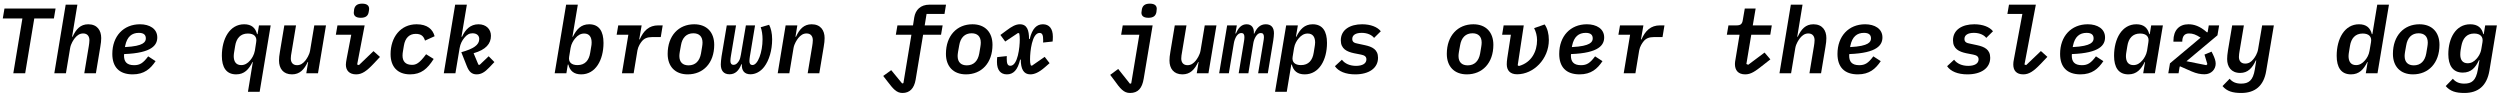 <?xml version="1.0" encoding="UTF-8"?>
<svg xmlns="http://www.w3.org/2000/svg" xmlns:xlink="http://www.w3.org/1999/xlink" width="1160px" height="46px" viewBox="0 0 1160 46" version="1.1">
<g id="surface1">
<path style=" stroke:none;fill-rule:nonzero;fill:rgb(0%,0%,0%);fill-opacity:1;" d="M 25.004 8.566 L 25.785 3.957 L 2.074 3.957 L 1.293 8.566 L 10.395 8.566 L 6.176 33.996 L 11.684 33.996 L 15.902 8.566 Z M 25.004 8.566 "/>
<path style=" stroke:none;fill-rule:nonzero;fill:rgb(0%,0%,0%);fill-opacity:1;" d="M 25.203 33.996 L 30.594 33.996 L 32.547 22.277 C 32.898 20.207 34.148 18.449 34.734 17.668 C 35.828 16.34 37 15.52 38.602 15.52 C 40.711 15.52 41.492 17.043 41.492 18.645 C 41.492 19.543 41.336 20.52 41.219 21.301 L 39.109 33.996 L 44.5 33.996 L 46.531 21.809 C 46.844 20.051 46.961 18.801 46.961 17.668 C 46.961 14.074 45.086 11.262 40.945 11.262 C 37.352 11.262 35.32 13.488 33.68 17.043 L 33.445 17.043 L 35.906 2.16 L 30.477 2.16 Z M 25.203 33.996 "/>
<path style=" stroke:none;fill-rule:nonzero;fill:rgb(0%,0%,0%);fill-opacity:1;" d="M 61.57 34.504 C 66.922 34.504 69.812 31.926 72.195 28.371 L 68.758 26.145 C 66.414 29.27 64.93 30.246 62.195 30.246 C 58.719 30.246 57.547 28.488 57.547 25.871 C 57.547 25.676 57.547 25.441 57.586 25.09 C 70.711 24.621 72.977 20.793 72.977 17.355 C 72.977 13.332 69.383 11.262 64.969 11.262 C 57.273 11.262 52.117 16.809 52.117 25.012 C 52.117 31.066 55.281 34.504 61.57 34.504 Z M 64.422 15.246 C 66.727 15.246 67.664 16.223 67.664 17.785 C 67.664 19.387 66.805 21.418 57.977 21.848 L 58.094 21.223 C 58.953 17.004 61.18 15.246 64.422 15.246 Z M 64.422 15.246 "/>
<path style=" stroke:none;fill-rule:nonzero;fill:rgb(0%,0%,0%);fill-opacity:1;" d="M 115.051 42.59 L 120.48 42.59 L 125.598 11.77 L 120.168 11.77 L 119.504 15.832 L 119.27 15.832 C 118.527 12.902 116.691 11.262 113.293 11.262 C 106.613 11.262 102.941 17.941 102.941 25.91 C 102.941 31.223 104.973 34.504 109.582 34.504 C 113.41 34.504 115.48 32.16 117.16 28.762 L 117.316 28.762 Z M 111.926 30.207 C 109.465 30.207 108.449 28.488 108.449 26.027 C 108.449 25.324 108.566 24.66 108.645 24.152 L 109.113 21.301 C 109.66 17.824 111.535 15.559 115.012 15.559 C 117.902 15.559 119.309 17.043 118.879 19.504 L 118.254 23.527 C 117.902 25.48 116.887 27.082 116.066 28.02 C 114.895 29.426 113.527 30.207 111.926 30.207 Z M 111.926 30.207 "/>
<path style=" stroke:none;fill-rule:nonzero;fill:rgb(0%,0%,0%);fill-opacity:1;" d="M 142.121 33.996 L 147.551 33.996 L 151.262 11.77 L 145.832 11.77 L 143.879 23.488 C 143.527 25.559 142.277 27.316 141.691 28.098 C 140.598 29.426 139.465 30.246 137.824 30.246 C 135.715 30.246 134.934 28.762 134.934 27.16 C 134.934 26.262 135.09 25.246 135.246 24.465 L 137.355 11.77 L 131.926 11.77 L 129.895 23.957 C 129.582 25.715 129.465 26.965 129.465 28.098 C 129.465 31.73 131.379 34.504 135.48 34.504 C 139.074 34.504 141.145 32.277 142.785 28.762 L 142.98 28.762 Z M 142.121 33.996 "/>
<path style=" stroke:none;fill-rule:nonzero;fill:rgb(0%,0%,0%);fill-opacity:1;" d="M 167.398 8.254 C 169.742 8.254 170.797 7.277 171.07 5.598 C 171.227 4.816 171.266 4.387 171.266 4.074 C 171.266 2.746 170.445 1.691 168.023 1.691 C 165.68 1.691 164.625 2.707 164.312 4.387 C 164.195 5.168 164.156 5.598 164.156 5.871 C 164.156 7.238 164.977 8.254 167.398 8.254 Z M 165.25 34.504 C 167.906 34.504 170.055 33.059 173.297 29.621 L 176.305 26.418 L 173.297 23.723 L 166.539 30.207 L 165.719 29.934 L 169.195 11.77 L 156.578 11.77 L 155.836 16.105 L 162.984 16.105 L 160.875 27.082 C 160.641 28.449 160.484 29.191 160.484 30.012 C 160.484 32.707 162.125 34.504 165.25 34.504 Z M 165.25 34.504 "/>
<path style=" stroke:none;fill-rule:nonzero;fill:rgb(0%,0%,0%);fill-opacity:1;" d="M 190.293 34.504 C 195.41 34.504 198.301 31.965 201.23 27.355 L 197.715 25.168 C 194.512 29.504 192.988 30.09 191.152 30.09 C 188.184 30.09 186.777 28.488 186.777 25.793 C 186.777 25.129 186.855 24.387 186.973 23.762 L 187.402 21.184 C 187.988 17.512 190.02 15.715 192.871 15.715 C 195.41 15.715 196.543 16.73 197.207 18.84 L 201.66 16.809 C 200.801 13.605 198.301 11.262 193.301 11.262 C 185.84 11.262 181.23 17.277 181.23 25.129 C 181.23 30.949 184.434 34.504 190.293 34.504 Z M 190.293 34.504 "/>
<path style=" stroke:none;fill-rule:nonzero;fill:rgb(0%,0%,0%);fill-opacity:1;" d="M 205.922 33.996 L 211.312 33.996 L 213.266 22.316 C 213.617 20.246 214.438 18.84 215.375 17.629 C 216.625 16.027 217.836 15.441 219.242 15.441 C 221.273 15.441 222.367 16.535 222.367 18.098 C 222.367 20.871 219.75 22.629 214.047 24.23 L 216.586 30.637 C 217.562 33.137 218.812 34.504 221.156 34.504 C 223.266 34.504 224.984 33.449 226.938 31.379 L 229.398 28.801 L 226.742 26.105 L 222.562 30.09 L 221.977 30.012 L 219.75 24.699 C 225.492 23.059 227.797 20.246 227.797 16.613 C 227.797 13.566 225.609 11.262 222.016 11.262 C 218.266 11.262 215.883 13.723 214.398 17.043 L 214.125 17.043 L 216.625 2.16 L 211.195 2.16 Z M 205.922 33.996 "/>
<path style=" stroke:none;fill-rule:nonzero;fill:rgb(0%,0%,0%);fill-opacity:1;" d="M 257.371 33.996 L 262.801 33.996 L 263.465 29.934 L 263.699 29.934 C 264.441 32.863 266.277 34.504 269.676 34.504 C 276.355 34.504 280.027 27.824 280.027 19.895 C 280.027 14.543 277.996 11.262 273.387 11.262 C 269.559 11.262 267.488 13.645 265.809 17.043 L 265.613 17.043 L 268.113 2.16 L 262.684 2.16 Z M 267.957 30.207 C 265.066 30.207 263.66 28.762 264.09 26.301 L 264.754 22.238 C 265.066 20.324 266.082 18.723 266.902 17.785 C 268.113 16.34 269.441 15.559 271.082 15.559 C 273.504 15.559 274.52 17.277 274.52 19.738 C 274.52 20.441 274.441 21.145 274.324 21.652 L 273.855 24.465 C 273.309 27.98 271.473 30.207 267.957 30.207 Z M 267.957 30.207 "/>
<path style=" stroke:none;fill-rule:nonzero;fill:rgb(0%,0%,0%);fill-opacity:1;" d="M 294.016 33.996 L 295.773 23.371 C 296.086 21.574 297.18 19.934 297.766 19.23 C 298.859 17.863 300.266 17.199 302.648 17.199 L 306.594 17.199 L 307.492 11.77 L 305.461 11.77 C 301.125 11.77 298.625 14.23 296.828 18.293 L 296.594 18.293 L 297.727 11.77 L 286.867 11.77 L 286.125 16.105 L 291.555 16.105 L 288.586 33.996 Z M 294.016 33.996 "/>
<path style=" stroke:none;fill-rule:nonzero;fill:rgb(0%,0%,0%);fill-opacity:1;" d="M 319.094 34.504 C 326.281 34.504 331.398 29.27 331.398 20.793 C 331.398 15.012 328 11.262 322.102 11.262 C 314.914 11.262 309.797 16.535 309.797 25.012 C 309.797 30.754 313.195 34.504 319.094 34.504 Z M 319.484 30.324 C 316.867 30.324 315.227 28.918 315.227 25.988 C 315.227 25.48 315.305 24.738 315.422 24.035 L 315.969 20.988 C 316.555 17.473 318.547 15.441 321.711 15.441 C 324.328 15.441 325.969 16.848 325.969 19.777 C 325.969 20.324 325.891 21.027 325.773 21.73 L 325.266 24.777 C 324.641 28.332 322.648 30.324 319.484 30.324 Z M 319.484 30.324 "/>
<path style=" stroke:none;fill-rule:nonzero;fill:rgb(0%,0%,0%);fill-opacity:1;" d="M 338.512 34.465 C 341.09 34.465 342.848 32.824 343.98 29.816 L 344.215 29.816 C 344.059 32.629 345.309 34.465 348.199 34.465 C 350.543 34.465 352.887 33.254 354.605 30.988 C 356.871 28.02 358.277 23.332 358.277 18.215 C 358.277 15.402 357.691 13.059 356.871 11.496 L 352.965 12.629 C 353.512 14.035 353.824 16.184 353.824 18.215 C 353.824 24.27 351.637 30.168 349.176 30.168 C 348.121 30.168 347.73 29.426 347.73 28.371 C 347.73 27.902 347.809 26.926 347.926 26.301 L 350.348 11.77 L 346.09 11.77 L 343.785 25.324 C 343.629 26.379 343.316 27.629 342.809 28.371 C 342.105 29.387 341.402 30.09 340.426 30.09 C 339.371 30.09 338.902 29.426 338.902 28.254 C 338.902 27.668 339.02 26.652 339.137 25.988 L 341.52 11.77 L 337.223 11.77 L 334.801 26.145 C 334.605 27.434 334.449 29.074 334.449 29.895 C 334.449 32.668 335.699 34.465 338.512 34.465 Z M 338.512 34.465 "/>
<path style=" stroke:none;fill-rule:nonzero;fill:rgb(0%,0%,0%);fill-opacity:1;" d="M 366.25 33.996 L 368.203 22.277 C 368.555 20.207 369.805 18.449 370.391 17.668 C 371.484 16.34 372.656 15.52 374.258 15.52 C 376.367 15.52 377.148 17.043 377.148 18.645 C 377.148 19.543 376.992 20.52 376.875 21.301 L 374.766 33.996 L 380.156 33.996 L 382.188 21.809 C 382.5 20.051 382.617 18.801 382.617 17.668 C 382.617 14.074 380.742 11.262 376.602 11.262 C 373.008 11.262 370.977 13.488 369.336 17.043 L 369.102 17.043 L 369.961 11.77 L 364.531 11.77 L 360.859 33.996 Z M 366.25 33.996 "/>
<path style=" stroke:none;fill-rule:nonzero;fill:rgb(0%,0%,0%);fill-opacity:1;" d="M 418.754 43.137 C 422.074 43.137 424.145 41.066 424.848 37.004 L 428.324 16.105 L 436.645 16.105 L 437.387 11.77 L 429.066 11.77 L 429.926 6.457 L 438.246 6.457 L 438.949 2.16 L 431.332 2.16 C 427.074 2.16 424.809 4.621 424.223 8.02 L 423.637 11.77 L 416.41 11.77 L 415.668 16.105 L 422.895 16.105 L 419.184 38.566 L 418.598 38.723 L 413.52 32.551 L 409.809 35.246 L 411.84 37.863 C 414.418 41.223 415.98 43.137 418.754 43.137 Z M 418.754 43.137 "/>
<path style=" stroke:none;fill-rule:nonzero;fill:rgb(0%,0%,0%);fill-opacity:1;" d="M 448.211 34.504 C 455.398 34.504 460.516 29.27 460.516 20.793 C 460.516 15.012 457.117 11.262 451.219 11.262 C 444.031 11.262 438.914 16.535 438.914 25.012 C 438.914 30.754 442.312 34.504 448.211 34.504 Z M 448.602 30.324 C 445.984 30.324 444.344 28.918 444.344 25.988 C 444.344 25.48 444.422 24.738 444.539 24.035 L 445.086 20.988 C 445.672 17.473 447.664 15.441 450.828 15.441 C 453.445 15.441 455.086 16.848 455.086 19.777 C 455.086 20.324 455.008 21.027 454.891 21.73 L 454.383 24.777 C 453.758 28.332 451.766 30.324 448.602 30.324 Z M 448.602 30.324 "/>
<path style=" stroke:none;fill-rule:nonzero;fill:rgb(0%,0%,0%);fill-opacity:1;" d="M 467.199 34.504 C 470.129 34.504 472.199 32.59 473.332 27.668 L 473.645 27.668 C 473.645 31.965 474.934 34.504 478.059 34.504 C 479.934 34.504 482.043 33.645 484.855 31.184 L 487.004 29.309 L 484.738 26.379 L 478.762 30.52 L 478.254 30.246 C 477.98 29.348 477.941 28.684 477.941 27.512 C 477.941 23.879 478.84 15.285 482.355 15.285 C 483.645 15.285 484.035 16.301 484.035 18.684 C 484.035 18.801 484.035 19.23 483.996 19.738 L 488.41 19.27 C 488.488 18.566 488.527 17.941 488.527 17.043 C 488.527 13.254 486.809 11.262 483.918 11.262 C 481.027 11.262 478.957 13.215 477.785 18.098 L 477.473 18.098 C 477.473 14.113 476.613 11.262 473.215 11.262 C 471.223 11.262 469.348 12.395 467.199 13.996 L 464.191 16.223 L 466.418 19.27 L 472.395 15.285 L 472.941 15.52 C 473.098 16.301 473.176 17.277 473.176 18.293 C 473.176 21.887 472.277 30.52 468.801 30.52 C 467.512 30.52 467.121 29.465 467.121 27.121 C 467.121 26.965 467.121 26.535 467.16 26.027 L 462.707 26.496 C 462.629 27.199 462.59 27.824 462.59 28.762 C 462.59 32.551 464.309 34.504 467.199 34.504 Z M 467.199 34.504 "/>
<path style=" stroke:none;fill-rule:nonzero;fill:rgb(0%,0%,0%);fill-opacity:1;" d="M 524.352 43.137 C 528.023 43.137 529.938 40.988 530.68 36.496 L 534.82 11.77 L 520.953 11.77 L 520.211 16.105 L 528.648 16.105 L 524.898 38.645 L 524.312 38.879 L 518.844 32.004 L 515.133 34.738 L 516.93 37.121 C 519.859 41.223 521.422 43.137 524.352 43.137 Z M 532.867 8.254 C 535.25 8.254 536.266 7.277 536.578 5.598 C 536.695 4.816 536.734 4.387 536.734 4.074 C 536.734 2.746 535.914 1.691 533.531 1.691 C 531.148 1.691 530.133 2.707 529.82 4.387 C 529.703 5.168 529.625 5.598 529.625 5.871 C 529.625 7.238 530.445 8.254 532.867 8.254 Z M 532.867 8.254 "/>
<path style=" stroke:none;fill-rule:nonzero;fill:rgb(0%,0%,0%);fill-opacity:1;" d="M 555.293 33.996 L 560.723 33.996 L 564.434 11.77 L 559.004 11.77 L 557.051 23.488 C 556.699 25.559 555.449 27.316 554.863 28.098 C 553.77 29.426 552.637 30.246 550.996 30.246 C 548.887 30.246 548.105 28.762 548.105 27.16 C 548.105 26.262 548.262 25.246 548.418 24.465 L 550.527 11.77 L 545.098 11.77 L 543.066 23.957 C 542.754 25.715 542.637 26.965 542.637 28.098 C 542.637 31.73 544.551 34.504 548.652 34.504 C 552.246 34.504 554.316 32.277 555.957 28.762 L 556.152 28.762 Z M 555.293 33.996 "/>
<path style=" stroke:none;fill-rule:nonzero;fill:rgb(0%,0%,0%);fill-opacity:1;" d="M 570.18 33.996 L 572.523 19.973 C 572.68 19.035 573.07 17.863 573.695 16.809 C 574.438 15.715 575.18 15.324 576 15.324 C 576.938 15.324 577.406 15.91 577.406 17.199 C 577.406 17.863 577.328 18.527 577.211 19.191 L 574.75 33.996 L 579.242 33.996 L 581.547 19.973 C 581.703 19.035 582.094 17.863 582.758 16.809 C 583.5 15.715 584.203 15.324 585.023 15.324 C 586 15.324 586.469 15.91 586.469 17.199 C 586.469 17.863 586.352 18.527 586.234 19.191 L 583.773 33.996 L 588.266 33.996 L 590.805 18.723 C 590.961 17.668 591.117 16.34 591.117 15.441 C 591.117 12.746 589.828 11.262 587.328 11.262 C 584.633 11.262 583.07 13.059 581.977 15.598 L 581.781 15.598 C 582.016 12.863 580.727 11.262 578.422 11.262 C 576.039 11.262 574.516 13.02 573.5 15.52 L 573.227 15.52 L 573.891 11.77 L 569.398 11.77 L 565.688 33.996 Z M 570.18 33.996 "/>
<path style=" stroke:none;fill-rule:nonzero;fill:rgb(0%,0%,0%);fill-opacity:1;" d="M 591.625 42.59 L 597.055 42.59 L 599.164 29.934 L 599.398 29.934 C 600.141 32.863 601.977 34.504 605.375 34.504 C 612.055 34.504 615.727 27.824 615.727 19.895 C 615.727 14.543 613.695 11.262 609.086 11.262 C 605.258 11.262 603.188 13.645 601.508 17.043 L 601.312 17.043 L 602.211 11.77 L 596.781 11.77 Z M 603.656 30.207 C 600.766 30.207 599.359 28.762 599.789 26.301 L 600.453 22.238 C 600.766 20.324 601.781 18.723 602.602 17.785 C 603.812 16.34 605.141 15.559 606.781 15.559 C 609.203 15.559 610.219 17.277 610.219 19.738 C 610.219 20.441 610.062 21.301 609.984 21.809 L 609.555 24.465 C 609.008 27.98 607.172 30.207 603.656 30.207 Z M 603.656 30.207 "/>
<path style=" stroke:none;fill-rule:nonzero;fill:rgb(0%,0%,0%);fill-opacity:1;" d="M 628.816 34.504 C 635.223 34.504 639.402 31.613 639.402 26.809 C 639.402 22.941 636.707 21.691 633.27 20.949 L 629.988 20.246 C 628.504 19.973 627.449 19.582 627.449 18.059 C 627.449 16.262 629.051 15.246 631.824 15.246 C 634.637 15.246 636.629 16.34 637.566 17.59 L 640.691 14.504 C 639.129 12.512 635.965 11.262 632.02 11.262 C 626.395 11.262 622.137 13.801 622.137 18.723 C 622.137 22.707 624.988 23.996 628.27 24.699 L 631.473 25.324 C 632.918 25.637 634.012 26.066 634.012 27.551 C 634.012 29.465 632.176 30.559 629.207 30.559 C 626.355 30.559 624.012 29.543 622.645 27.707 L 619.402 30.715 C 621.043 33.137 624.402 34.504 628.816 34.504 Z M 628.816 34.504 "/>
<path style=" stroke:none;fill-rule:nonzero;fill:rgb(0%,0%,0%);fill-opacity:1;" d="M 680.617 34.504 C 687.805 34.504 692.922 29.27 692.922 20.793 C 692.922 15.012 689.523 11.262 683.625 11.262 C 676.438 11.262 671.32 16.535 671.32 25.012 C 671.32 30.754 674.719 34.504 680.617 34.504 Z M 681.008 30.324 C 678.391 30.324 676.75 28.918 676.75 25.988 C 676.75 25.48 676.828 24.738 676.945 24.035 L 677.492 20.988 C 678.078 17.473 680.07 15.441 683.234 15.441 C 685.852 15.441 687.492 16.848 687.492 19.777 C 687.492 20.324 687.414 21.027 687.297 21.73 L 686.789 24.777 C 686.164 28.332 684.172 30.324 681.008 30.324 Z M 681.008 30.324 "/>
<path style=" stroke:none;fill-rule:nonzero;fill:rgb(0%,0%,0%);fill-opacity:1;" d="M 697.691 11.77 L 696.988 16.105 L 701.051 16.105 L 699.371 27.004 C 699.215 28.098 699.137 28.996 699.137 29.816 C 699.137 32.668 700.699 34.465 703.941 34.465 C 711.559 34.465 718.668 27.434 718.668 18.566 C 718.668 15.676 718.004 13.137 716.715 11.34 L 711.832 13.059 C 712.691 14.699 713.199 16.691 713.199 18.645 C 713.199 23.801 710.699 28.996 704.762 30.637 L 704.215 30.285 L 707.027 11.77 Z M 697.691 11.77 "/>
<path style=" stroke:none;fill-rule:nonzero;fill:rgb(0%,0%,0%);fill-opacity:1;" d="M 732.93 34.504 C 738.281 34.504 741.172 31.926 743.555 28.371 L 740.117 26.145 C 737.773 29.27 736.289 30.246 733.555 30.246 C 730.078 30.246 728.906 28.488 728.906 25.871 C 728.906 25.676 728.906 25.441 728.945 25.09 C 742.07 24.621 744.336 20.793 744.336 17.355 C 744.336 13.332 740.742 11.262 736.328 11.262 C 728.633 11.262 723.477 16.809 723.477 25.012 C 723.477 31.066 726.641 34.504 732.93 34.504 Z M 735.781 15.246 C 738.086 15.246 739.023 16.223 739.023 17.785 C 739.023 19.387 738.164 21.418 729.336 21.848 L 729.453 21.223 C 730.312 17.004 732.539 15.246 735.781 15.246 Z M 735.781 15.246 "/>
<path style=" stroke:none;fill-rule:nonzero;fill:rgb(0%,0%,0%);fill-opacity:1;" d="M 758.832 33.996 L 760.59 23.371 C 760.902 21.574 761.996 19.934 762.582 19.23 C 763.676 17.863 765.082 17.199 767.465 17.199 L 771.41 17.199 L 772.309 11.77 L 770.277 11.77 C 765.941 11.77 763.441 14.23 761.645 18.293 L 761.41 18.293 L 762.543 11.77 L 751.684 11.77 L 750.941 16.105 L 756.371 16.105 L 753.402 33.996 Z M 758.832 33.996 "/>
<path style=" stroke:none;fill-rule:nonzero;fill:rgb(0%,0%,0%);fill-opacity:1;" d="M 809.773 34.504 C 812.43 34.504 814.383 33.137 818.172 30.129 L 821.453 27.551 L 818.758 24.387 L 811.18 30.051 L 810.32 29.699 L 812.586 16.105 L 821.414 16.105 L 822.117 11.77 L 813.289 11.77 L 814.617 3.957 L 809.578 3.957 L 808.641 9.387 C 808.367 11.184 807.547 11.77 805.828 11.77 L 802 11.77 L 801.258 16.105 L 807.156 16.105 L 805.32 27.238 C 805.125 28.254 805.008 29.035 805.008 29.699 C 805.008 32.629 806.531 34.504 809.773 34.504 Z M 809.773 34.504 "/>
<path style=" stroke:none;fill-rule:nonzero;fill:rgb(0%,0%,0%);fill-opacity:1;" d="M 825.676 33.996 L 831.066 33.996 L 833.02 22.277 C 833.371 20.207 834.621 18.449 835.207 17.668 C 836.301 16.34 837.473 15.52 839.074 15.52 C 841.184 15.52 841.965 17.043 841.965 18.645 C 841.965 19.543 841.809 20.52 841.691 21.301 L 839.582 33.996 L 844.973 33.996 L 847.004 21.809 C 847.316 20.051 847.434 18.801 847.434 17.668 C 847.434 14.074 845.559 11.262 841.418 11.262 C 837.824 11.262 835.793 13.488 834.152 17.043 L 833.918 17.043 L 836.379 2.16 L 830.949 2.16 Z M 825.676 33.996 "/>
<path style=" stroke:none;fill-rule:nonzero;fill:rgb(0%,0%,0%);fill-opacity:1;" d="M 862.043 34.504 C 867.395 34.504 870.285 31.926 872.668 28.371 L 869.23 26.145 C 866.887 29.27 865.402 30.246 862.668 30.246 C 859.191 30.246 858.02 28.488 858.02 25.871 C 858.02 25.676 858.02 25.441 858.059 25.09 C 871.184 24.621 873.449 20.793 873.449 17.355 C 873.449 13.332 869.855 11.262 865.441 11.262 C 857.746 11.262 852.59 16.809 852.59 25.012 C 852.59 31.066 855.754 34.504 862.043 34.504 Z M 864.895 15.246 C 867.199 15.246 868.137 16.223 868.137 17.785 C 868.137 19.387 867.277 21.418 858.449 21.848 L 858.566 21.223 C 859.426 17.004 861.652 15.246 864.895 15.246 Z M 864.895 15.246 "/>
<path style=" stroke:none;fill-rule:nonzero;fill:rgb(0%,0%,0%);fill-opacity:1;" d="M 912.871 34.504 C 919.277 34.504 923.457 31.613 923.457 26.809 C 923.457 22.941 920.762 21.691 917.324 20.949 L 914.043 20.246 C 912.559 19.973 911.504 19.582 911.504 18.059 C 911.504 16.262 913.105 15.246 915.879 15.246 C 918.691 15.246 920.684 16.34 921.621 17.59 L 924.746 14.504 C 923.184 12.512 920.02 11.262 916.074 11.262 C 910.449 11.262 906.191 13.801 906.191 18.723 C 906.191 22.707 909.043 23.996 912.324 24.699 L 915.527 25.324 C 916.973 25.637 918.066 26.066 918.066 27.551 C 918.066 29.465 916.23 30.559 913.262 30.559 C 910.41 30.559 908.066 29.543 906.699 27.707 L 903.457 30.715 C 905.098 33.137 908.457 34.504 912.871 34.504 Z M 912.871 34.504 "/>
<path style=" stroke:none;fill-rule:nonzero;fill:rgb(0%,0%,0%);fill-opacity:1;" d="M 938.812 34.504 C 941.391 34.504 943.539 33.137 946.82 29.699 L 949.984 26.379 L 946.977 23.684 L 940.141 30.207 L 939.359 29.934 L 944.633 2.16 L 932.172 2.16 L 931.43 6.457 L 938.383 6.457 L 934.516 27.16 C 934.242 28.449 934.164 29.191 934.164 29.934 C 934.164 32.707 935.609 34.504 938.812 34.504 Z M 938.812 34.504 "/>
<path style=" stroke:none;fill-rule:nonzero;fill:rgb(0%,0%,0%);fill-opacity:1;" d="M 965.336 34.504 C 970.688 34.504 973.578 31.926 975.961 28.371 L 972.523 26.145 C 970.18 29.27 968.695 30.246 965.961 30.246 C 962.484 30.246 961.312 28.488 961.312 25.871 C 961.312 25.676 961.312 25.441 961.352 25.09 C 974.477 24.621 976.742 20.793 976.742 17.355 C 976.742 13.332 973.148 11.262 968.734 11.262 C 961.039 11.262 955.883 16.809 955.883 25.012 C 955.883 31.066 959.047 34.504 965.336 34.504 Z M 968.188 15.246 C 970.492 15.246 971.43 16.223 971.43 17.785 C 971.43 19.387 970.57 21.418 961.742 21.848 L 961.859 21.223 C 962.719 17.004 964.945 15.246 968.188 15.246 Z M 968.188 15.246 "/>
<path style=" stroke:none;fill-rule:nonzero;fill:rgb(0%,0%,0%);fill-opacity:1;" d="M 999.871 33.996 L 1003.582 11.77 L 998.152 11.77 L 997.488 15.832 L 997.254 15.832 C 996.512 12.902 994.676 11.262 991.277 11.262 C 984.598 11.262 980.926 17.941 980.926 25.91 C 980.926 31.223 982.957 34.504 987.566 34.504 C 991.395 34.504 993.465 32.16 995.145 28.762 L 995.301 28.762 L 994.441 33.996 Z M 989.91 30.207 C 987.449 30.207 986.434 28.488 986.434 26.027 C 986.434 25.324 986.551 24.66 986.629 24.152 L 987.098 21.301 C 987.645 17.824 989.52 15.559 992.996 15.559 C 995.887 15.559 997.293 17.043 996.863 19.504 L 996.238 23.527 C 995.887 25.48 994.871 27.082 994.051 28.02 C 992.879 29.426 991.512 30.207 989.91 30.207 Z M 989.91 30.207 "/>
<path style=" stroke:none;fill-rule:nonzero;fill:rgb(0%,0%,0%);fill-opacity:1;" d="M 1022.883 34.465 C 1026.086 34.465 1028.078 32.121 1028.078 29.543 C 1028.078 28.254 1027.609 26.926 1026.828 25.285 L 1026.164 23.957 L 1022.883 25.324 L 1024.211 29.738 L 1023.742 30.246 L 1014.523 28.41 L 1028.898 16.379 L 1029.68 11.77 L 1024.875 11.77 L 1024.367 14.816 L 1024.094 15.051 L 1023.82 14.816 C 1020.656 12.082 1018 11.262 1015.422 11.262 C 1011.164 11.262 1008.469 14.035 1008.469 18.918 L 1008.469 19.348 L 1012.57 19.348 C 1012.57 16.809 1013.625 15.52 1015.695 15.52 C 1017.453 15.52 1018.898 16.027 1021.086 17.473 L 1006.867 29.387 L 1006.086 33.996 L 1010.852 33.996 L 1011.359 30.949 L 1011.594 30.793 L 1016.906 33.137 C 1019.172 34.113 1021.047 34.465 1022.883 34.465 Z M 1022.883 34.465 "/>
<path style=" stroke:none;fill-rule:nonzero;fill:rgb(0%,0%,0%);fill-opacity:1;" d="M 1039.953 43.137 C 1046.242 43.137 1050.383 39.934 1051.516 32.902 L 1055.07 11.77 L 1049.641 11.77 L 1047.766 22.785 C 1047.453 24.855 1046.242 26.652 1045.617 27.395 C 1044.562 28.762 1043.391 29.504 1041.75 29.504 C 1039.641 29.504 1038.859 28.02 1038.859 26.418 C 1038.859 25.52 1039.016 24.621 1039.133 23.84 L 1041.164 11.77 L 1035.734 11.77 L 1033.781 23.371 C 1033.508 25.168 1033.391 26.262 1033.391 27.395 C 1033.391 31.027 1035.305 33.84 1039.445 33.84 C 1043 33.84 1045.07 31.574 1046.711 28.02 L 1046.906 28.02 L 1046.242 32.199 C 1045.422 37.395 1043.352 38.801 1039.875 38.801 C 1037.648 38.801 1035.852 38.137 1034.562 36.535 L 1031.242 39.934 C 1033.273 42.355 1035.969 43.137 1039.953 43.137 Z M 1039.953 43.137 "/>
<path style=" stroke:none;fill-rule:nonzero;fill:rgb(0%,0%,0%);fill-opacity:1;" d="M 1097.734 33.996 L 1103.164 33.996 L 1108.477 2.16 L 1103.047 2.16 L 1100.781 15.832 L 1100.547 15.832 C 1099.805 12.902 1097.969 11.262 1094.57 11.262 C 1087.891 11.262 1084.219 17.941 1084.219 25.91 C 1084.219 31.223 1086.25 34.504 1090.859 34.504 C 1094.688 34.504 1096.758 32.16 1098.438 28.762 L 1098.594 28.762 Z M 1093.203 30.207 C 1090.742 30.207 1089.727 28.488 1089.727 26.027 C 1089.727 25.324 1089.844 24.66 1089.922 24.152 L 1090.391 21.301 C 1090.938 17.824 1092.812 15.559 1096.289 15.559 C 1099.18 15.559 1100.586 17.043 1100.156 19.504 L 1099.453 23.605 C 1099.141 25.559 1098.164 27.082 1097.344 28.02 C 1096.172 29.426 1094.805 30.207 1093.203 30.207 Z M 1093.203 30.207 "/>
<path style=" stroke:none;fill-rule:nonzero;fill:rgb(0%,0%,0%);fill-opacity:1;" d="M 1119.613 34.504 C 1126.801 34.504 1131.918 29.27 1131.918 20.793 C 1131.918 15.012 1128.52 11.262 1122.621 11.262 C 1115.434 11.262 1110.316 16.535 1110.316 25.012 C 1110.316 30.754 1113.715 34.504 1119.613 34.504 Z M 1120.004 30.324 C 1117.387 30.324 1115.746 28.918 1115.746 25.988 C 1115.746 25.48 1115.824 24.738 1115.941 24.035 L 1116.488 20.988 C 1117.074 17.473 1119.066 15.441 1122.23 15.441 C 1124.848 15.441 1126.488 16.848 1126.488 19.777 C 1126.488 20.324 1126.41 21.027 1126.293 21.73 L 1125.785 24.777 C 1125.16 28.332 1123.168 30.324 1120.004 30.324 Z M 1120.004 30.324 "/>
<path style=" stroke:none;fill-rule:nonzero;fill:rgb(0%,0%,0%);fill-opacity:1;" d="M 1143.48 43.137 C 1149.77 43.137 1153.871 39.934 1155.082 32.824 L 1158.559 11.77 L 1153.129 11.77 L 1152.465 15.832 L 1152.23 15.832 C 1151.566 12.902 1149.652 11.262 1146.176 11.262 C 1139.496 11.262 1136.02 17.707 1136.02 25.129 C 1136.02 30.207 1138.012 33.684 1142.738 33.684 C 1146.605 33.684 1148.637 31.379 1150.238 27.902 L 1150.473 27.902 L 1149.73 32.238 C 1148.832 37.512 1146.801 38.801 1143.402 38.801 C 1141.215 38.801 1139.418 38.137 1138.129 36.535 L 1134.809 39.934 C 1136.879 42.355 1139.535 43.137 1143.48 43.137 Z M 1145.004 29.348 C 1142.582 29.348 1141.566 27.707 1141.566 25.324 C 1141.566 24.543 1141.645 23.84 1141.723 23.293 L 1142.074 21.301 C 1142.699 17.902 1144.496 15.559 1147.973 15.559 C 1150.941 15.559 1152.27 17.121 1151.879 19.504 L 1151.332 22.746 C 1150.98 24.973 1149.887 26.379 1149.145 27.238 C 1147.934 28.605 1146.645 29.348 1145.004 29.348 Z M 1145.004 29.348 "/>
</g>
</svg>
